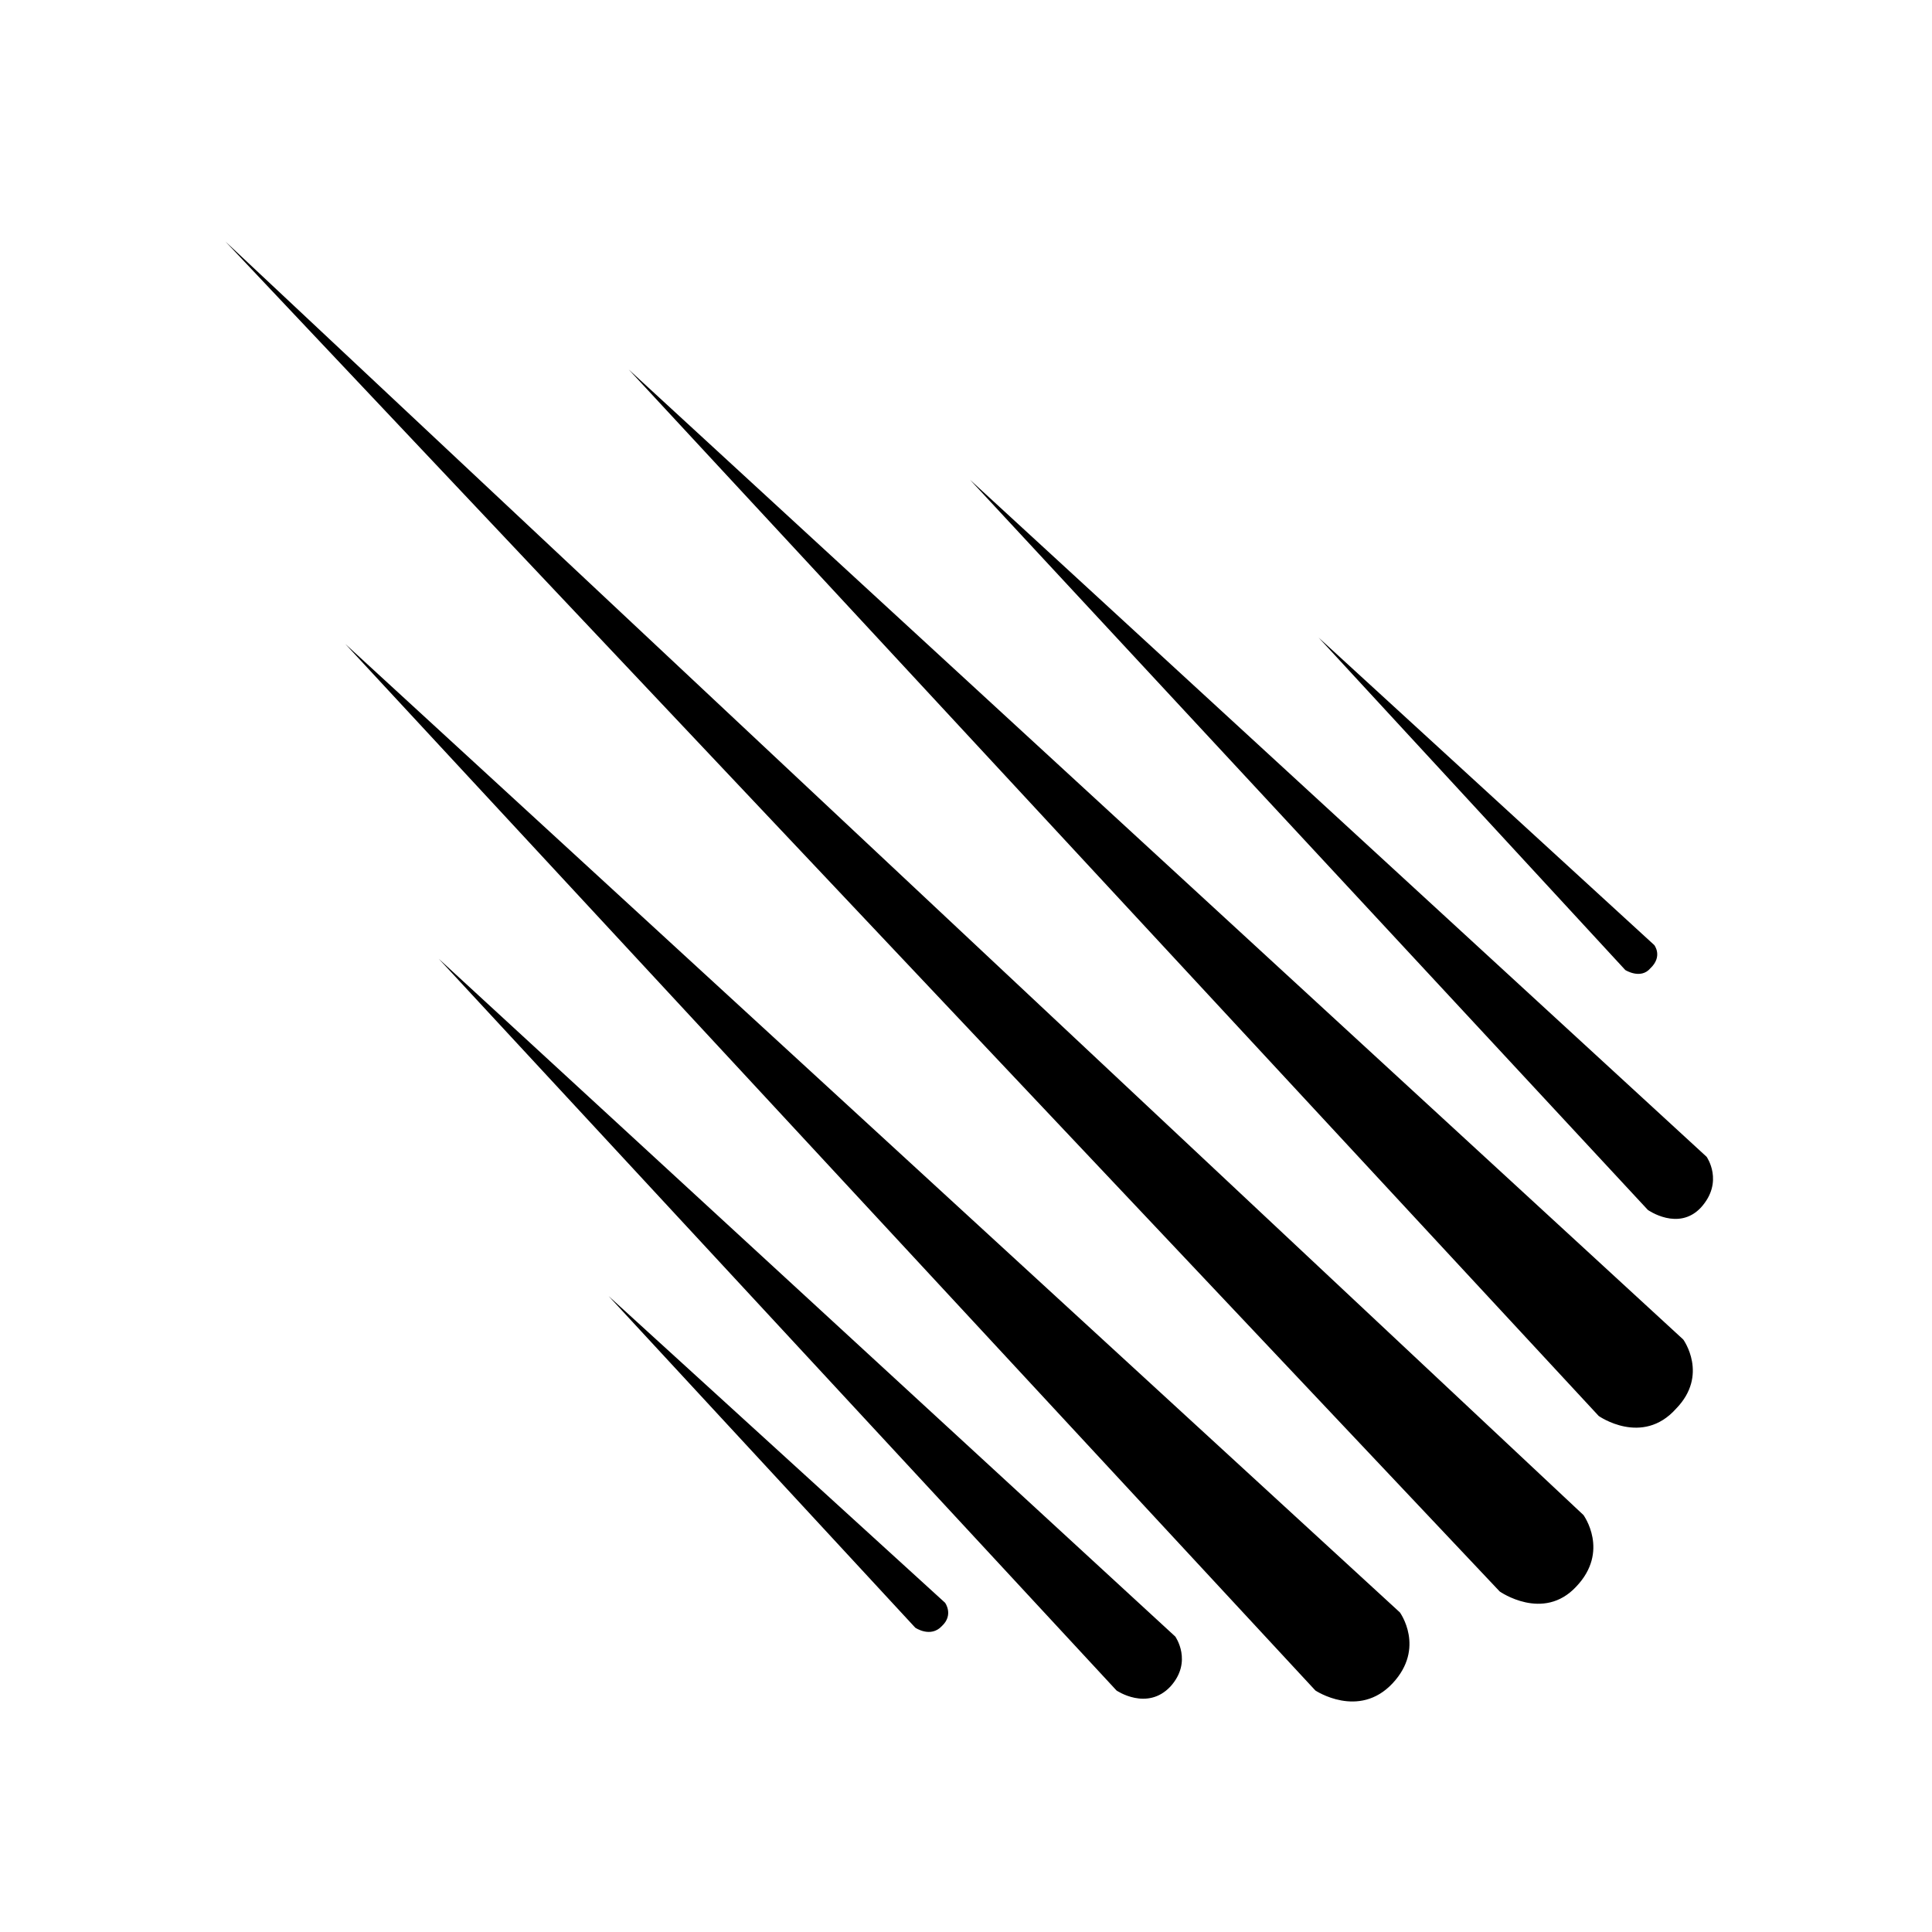 <?xml version="1.0" encoding="UTF-8"?><!DOCTYPE svg PUBLIC "-//W3C//DTD SVG 1.1//EN" "http://www.w3.org/Graphics/SVG/1.1/DTD/svg11.dtd"><svg xmlns="http://www.w3.org/2000/svg" xmlns:xlink="http://www.w3.org/1999/xlink" version="1.1" width="24" height="24" viewBox="0 0 24 24"><path d="M2.8,3L19.67,18.82C19.67,18.82 20,19.27 19.58,19.71C19.17,20.15 18.63,19.77 18.63,19.77L2.8,3M7.81,4.59L20.91,16.64C20.91,16.64 21.23,17.08 20.82,17.5C20.4,17.97 19.86,17.59 19.86,17.59L7.81,4.59M4.29,8L17.39,20.03C17.39,20.03 17.71,20.47 17.3,20.91C16.88,21.36 16.34,21 16.34,21L4.29,8M12.05,5.96L21.2,14.37C21.2,14.37 21.42,14.68 21.13,15C20.85,15.3 20.47,15.03 20.47,15.03L12.05,5.96M5.45,11.91L14.6,20.33C14.6,20.33 14.82,20.64 14.54,20.95C14.25,21.26 13.87,21 13.87,21L5.45,11.91M16.38,7.92L20.55,11.74C20.55,11.74 20.66,11.88 20.5,12.03C20.38,12.17 20.19,12.05 20.19,12.05L16.38,7.92M7.56,16.1L11.74,19.91C11.74,19.91 11.85,20.06 11.7,20.2C11.56,20.35 11.37,20.22 11.37,20.22L7.56,16.1Z" /></svg>